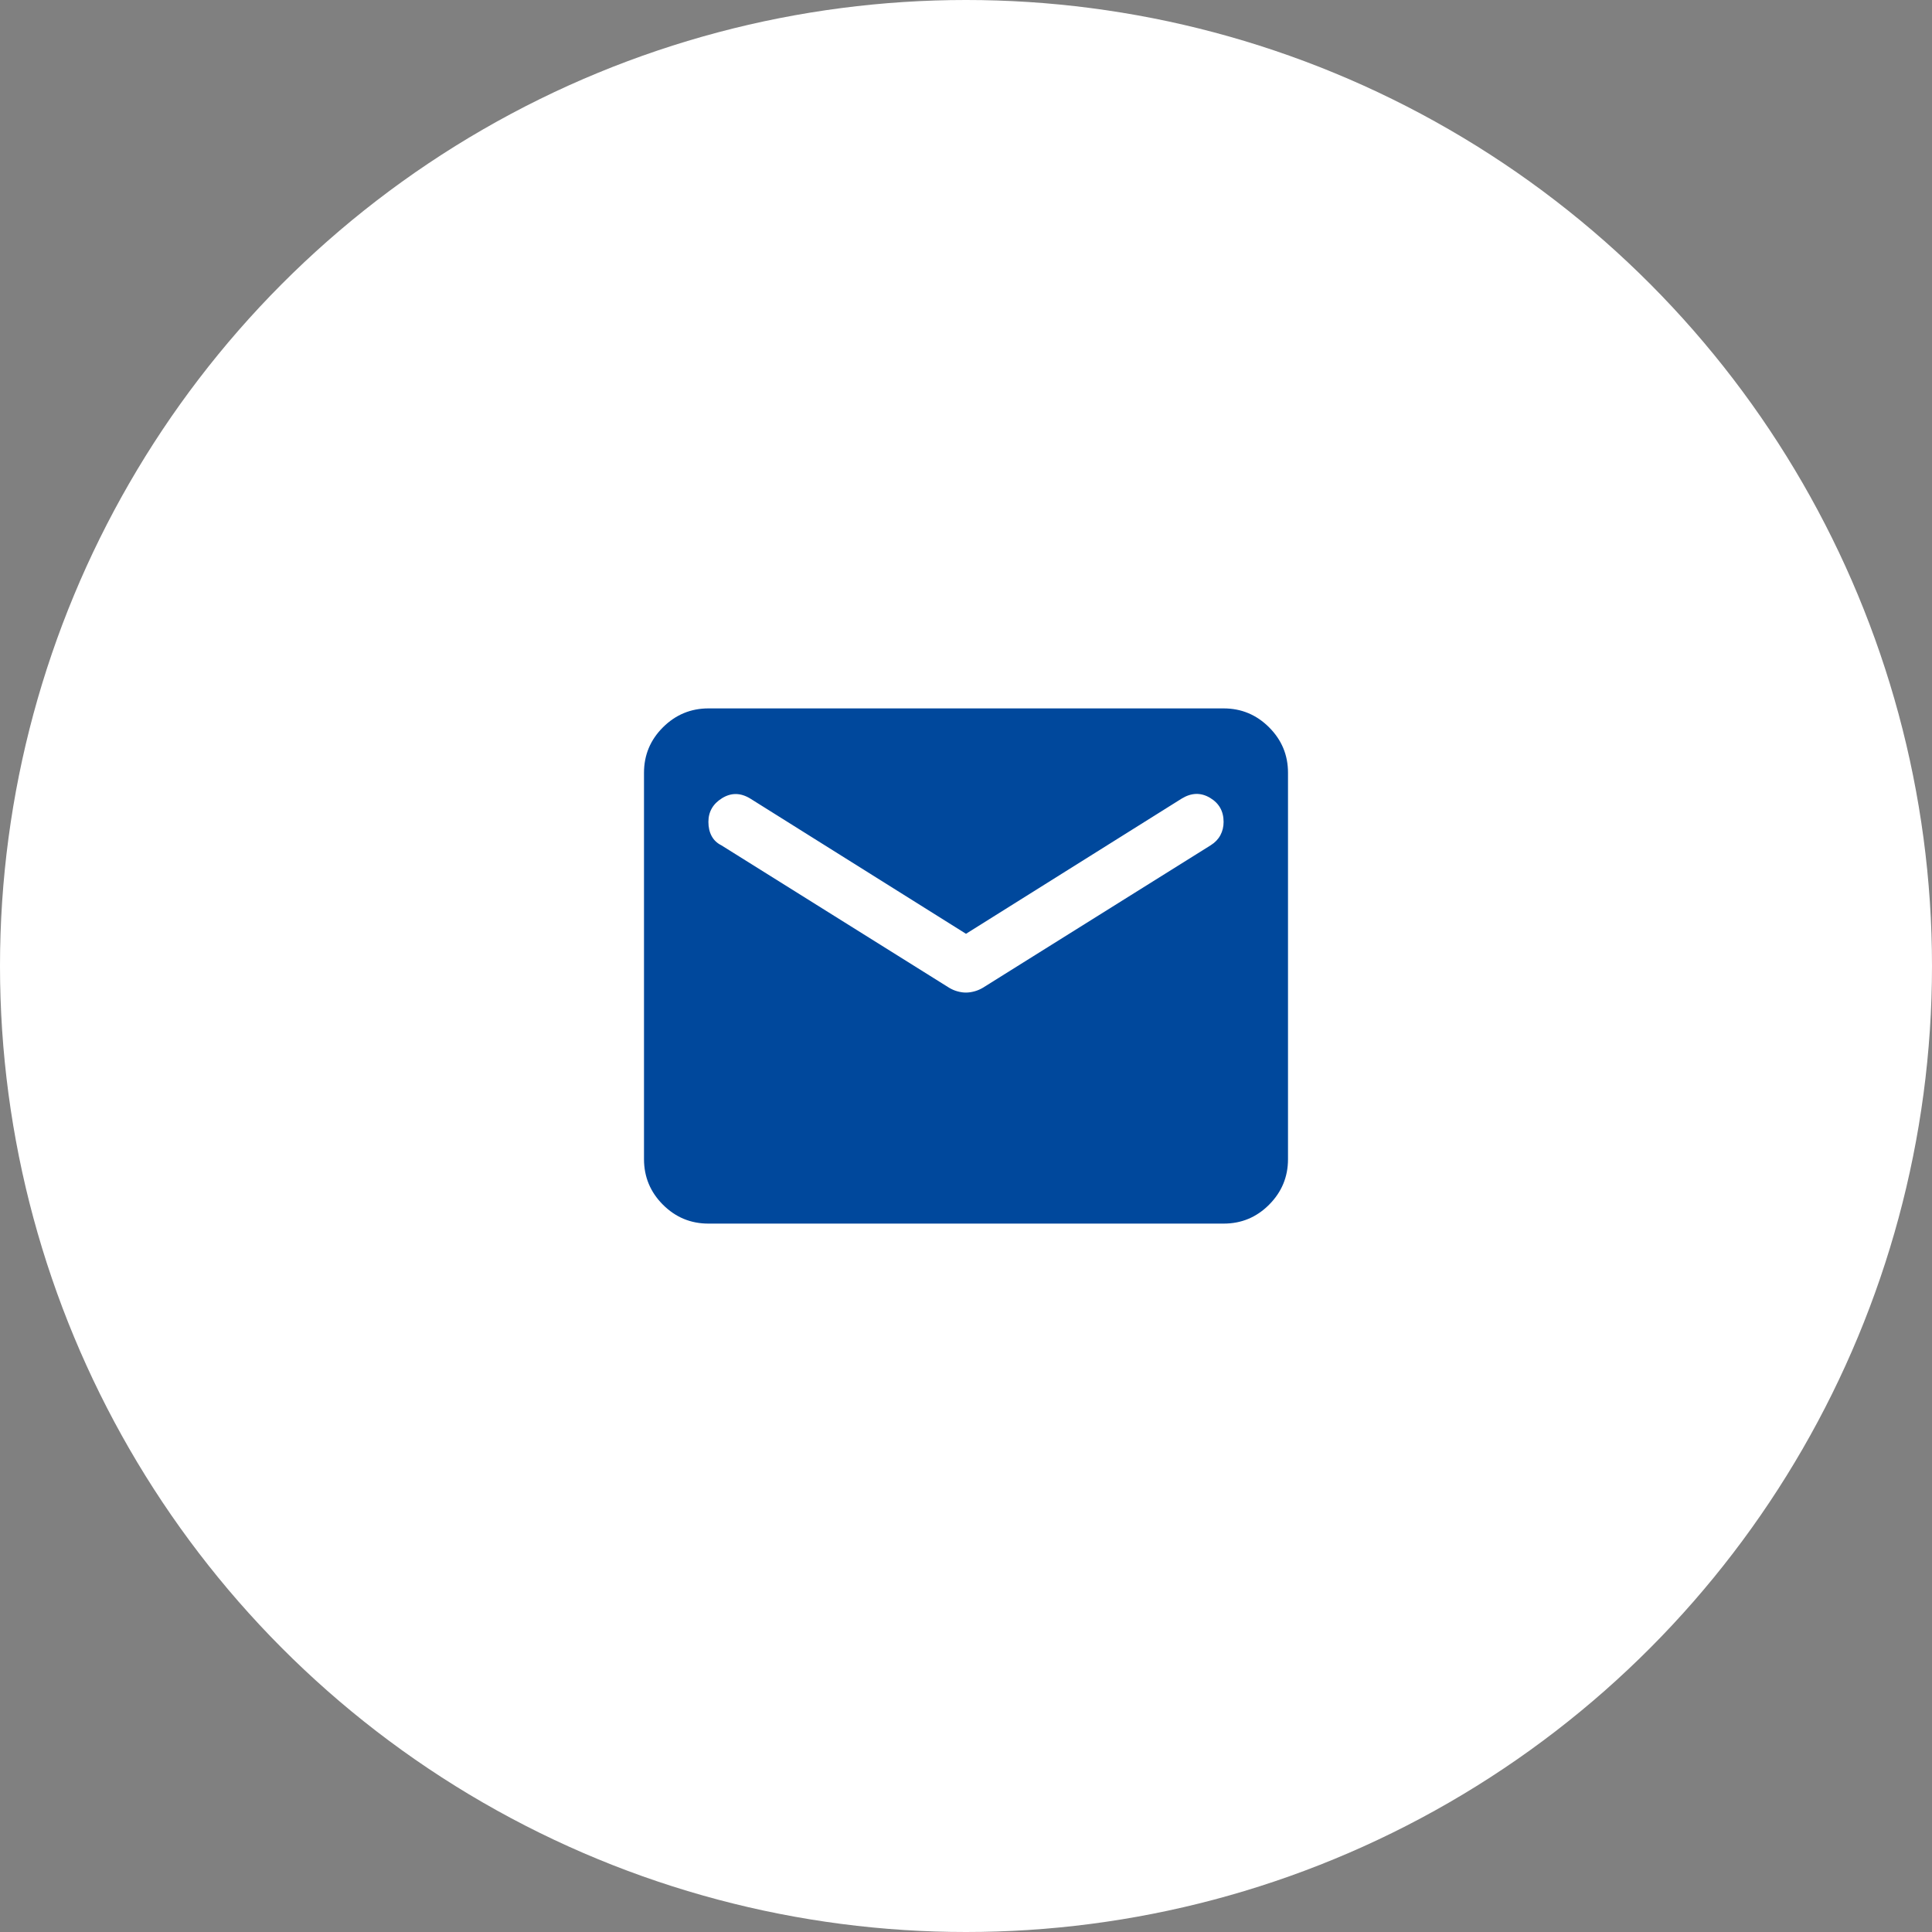 <?xml version="1.0" encoding="UTF-8"?> <svg xmlns="http://www.w3.org/2000/svg" width="60" height="60" viewBox="0 0 60 60" fill="none"><rect x="0" y="0" width="60" height="60" fill="#808080" stroke="none"/><circle cx="30" cy="30" r="30" fill="white"></circle><path d="M22 38C21.45 38 20.979 37.804 20.588 37.413C20.197 37.022 20.001 36.551 20 36V24C20 23.45 20.196 22.979 20.588 22.588C20.98 22.197 21.451 22.001 22 22H38C38.55 22 39.021 22.196 39.413 22.588C39.805 22.98 40.001 23.451 40 24V36C40 36.55 39.804 37.021 39.413 37.413C39.022 37.805 38.551 38.001 38 38H22ZM30 30.825C30.083 30.825 30.171 30.812 30.263 30.787C30.355 30.762 30.442 30.724 30.525 30.675L37.6 26.25C37.733 26.167 37.833 26.063 37.9 25.938C37.967 25.813 38 25.676 38 25.525C38 25.192 37.858 24.942 37.575 24.775C37.292 24.608 37 24.617 36.7 24.8L30 29L23.3 24.8C23 24.617 22.708 24.613 22.425 24.788C22.142 24.963 22 25.209 22 25.525C22 25.692 22.033 25.838 22.1 25.963C22.167 26.088 22.267 26.184 22.4 26.25L29.475 30.675C29.558 30.725 29.646 30.763 29.738 30.788C29.83 30.813 29.917 30.826 30 30.825Z" fill="#00489C"></path></svg> 